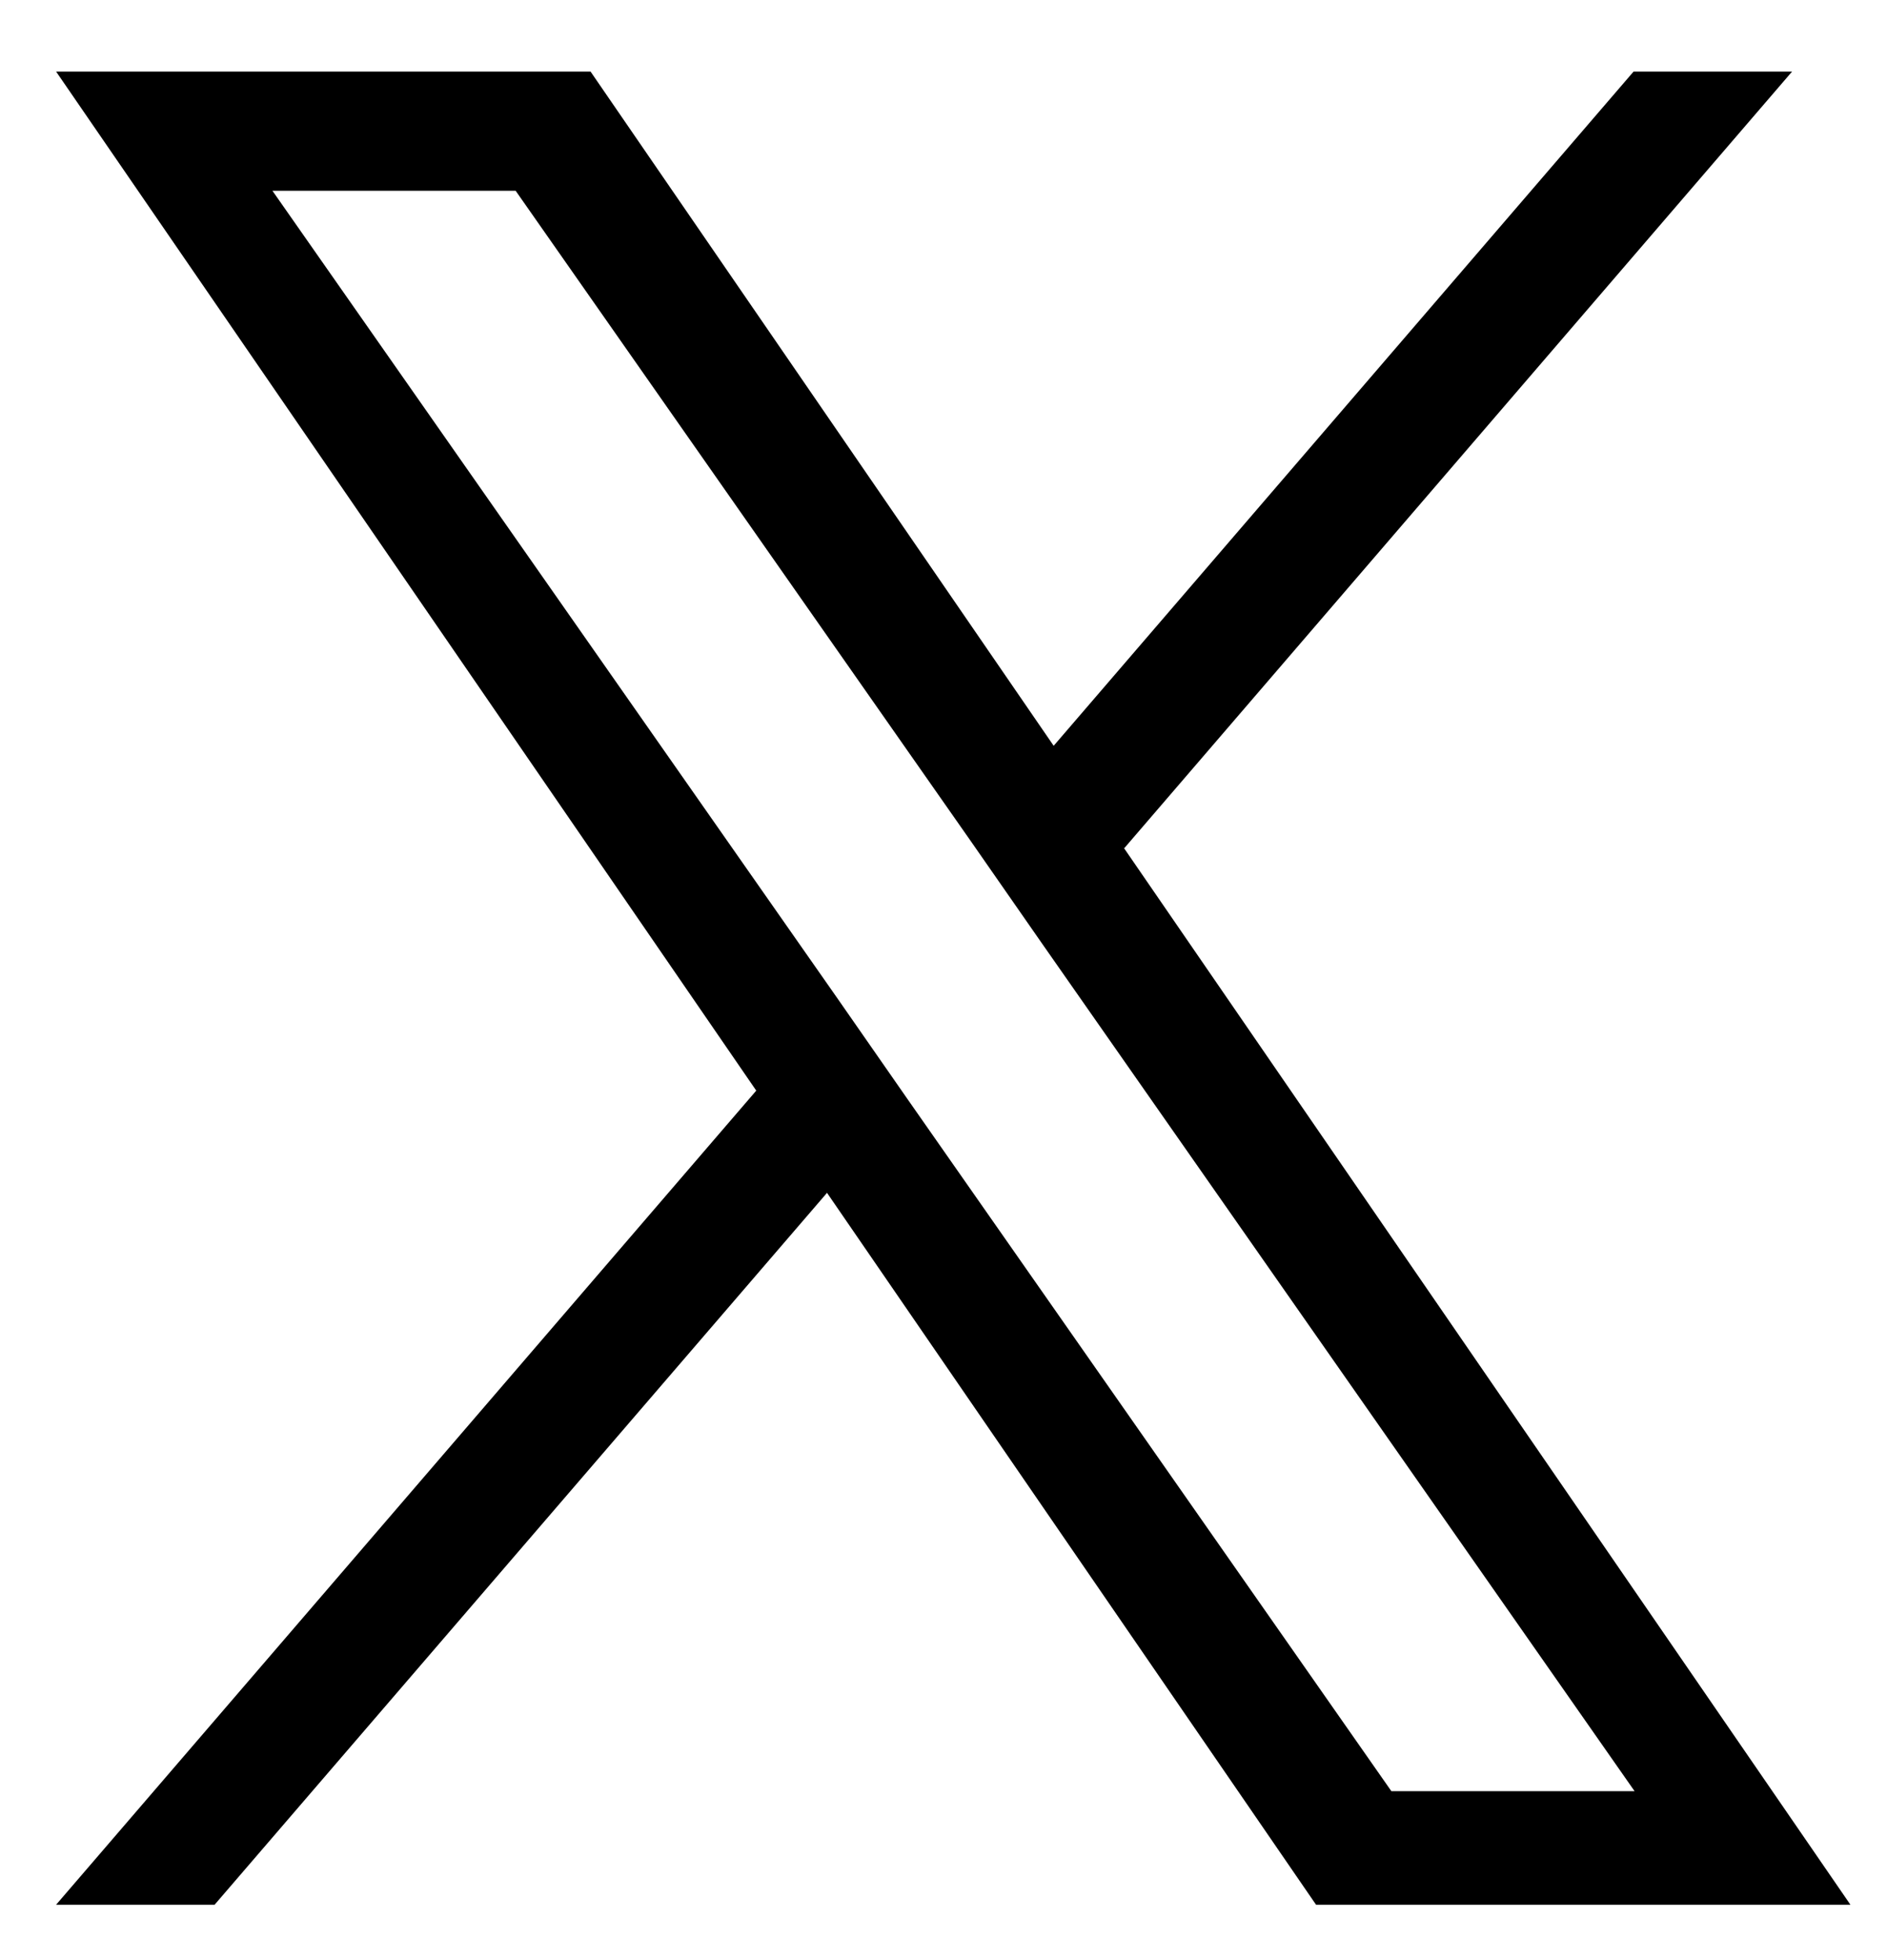 <svg width="26" height="27" viewBox="0 0 26 27" fill="none" xmlns="http://www.w3.org/2000/svg">
<path d="M15.493 11.681L24.692 0.986H22.508L14.518 10.273L8.137 0.986H0.773L10.42 15.023L0.773 26.237H2.957L11.395 16.431L18.133 26.237H25.496L15.486 11.681H15.493ZM12.512 15.151L11.537 13.75L3.754 2.628H7.105L13.387 11.602L14.362 13.003L22.522 24.673H19.171L12.512 15.151Z" fill="black"/>
</svg>

